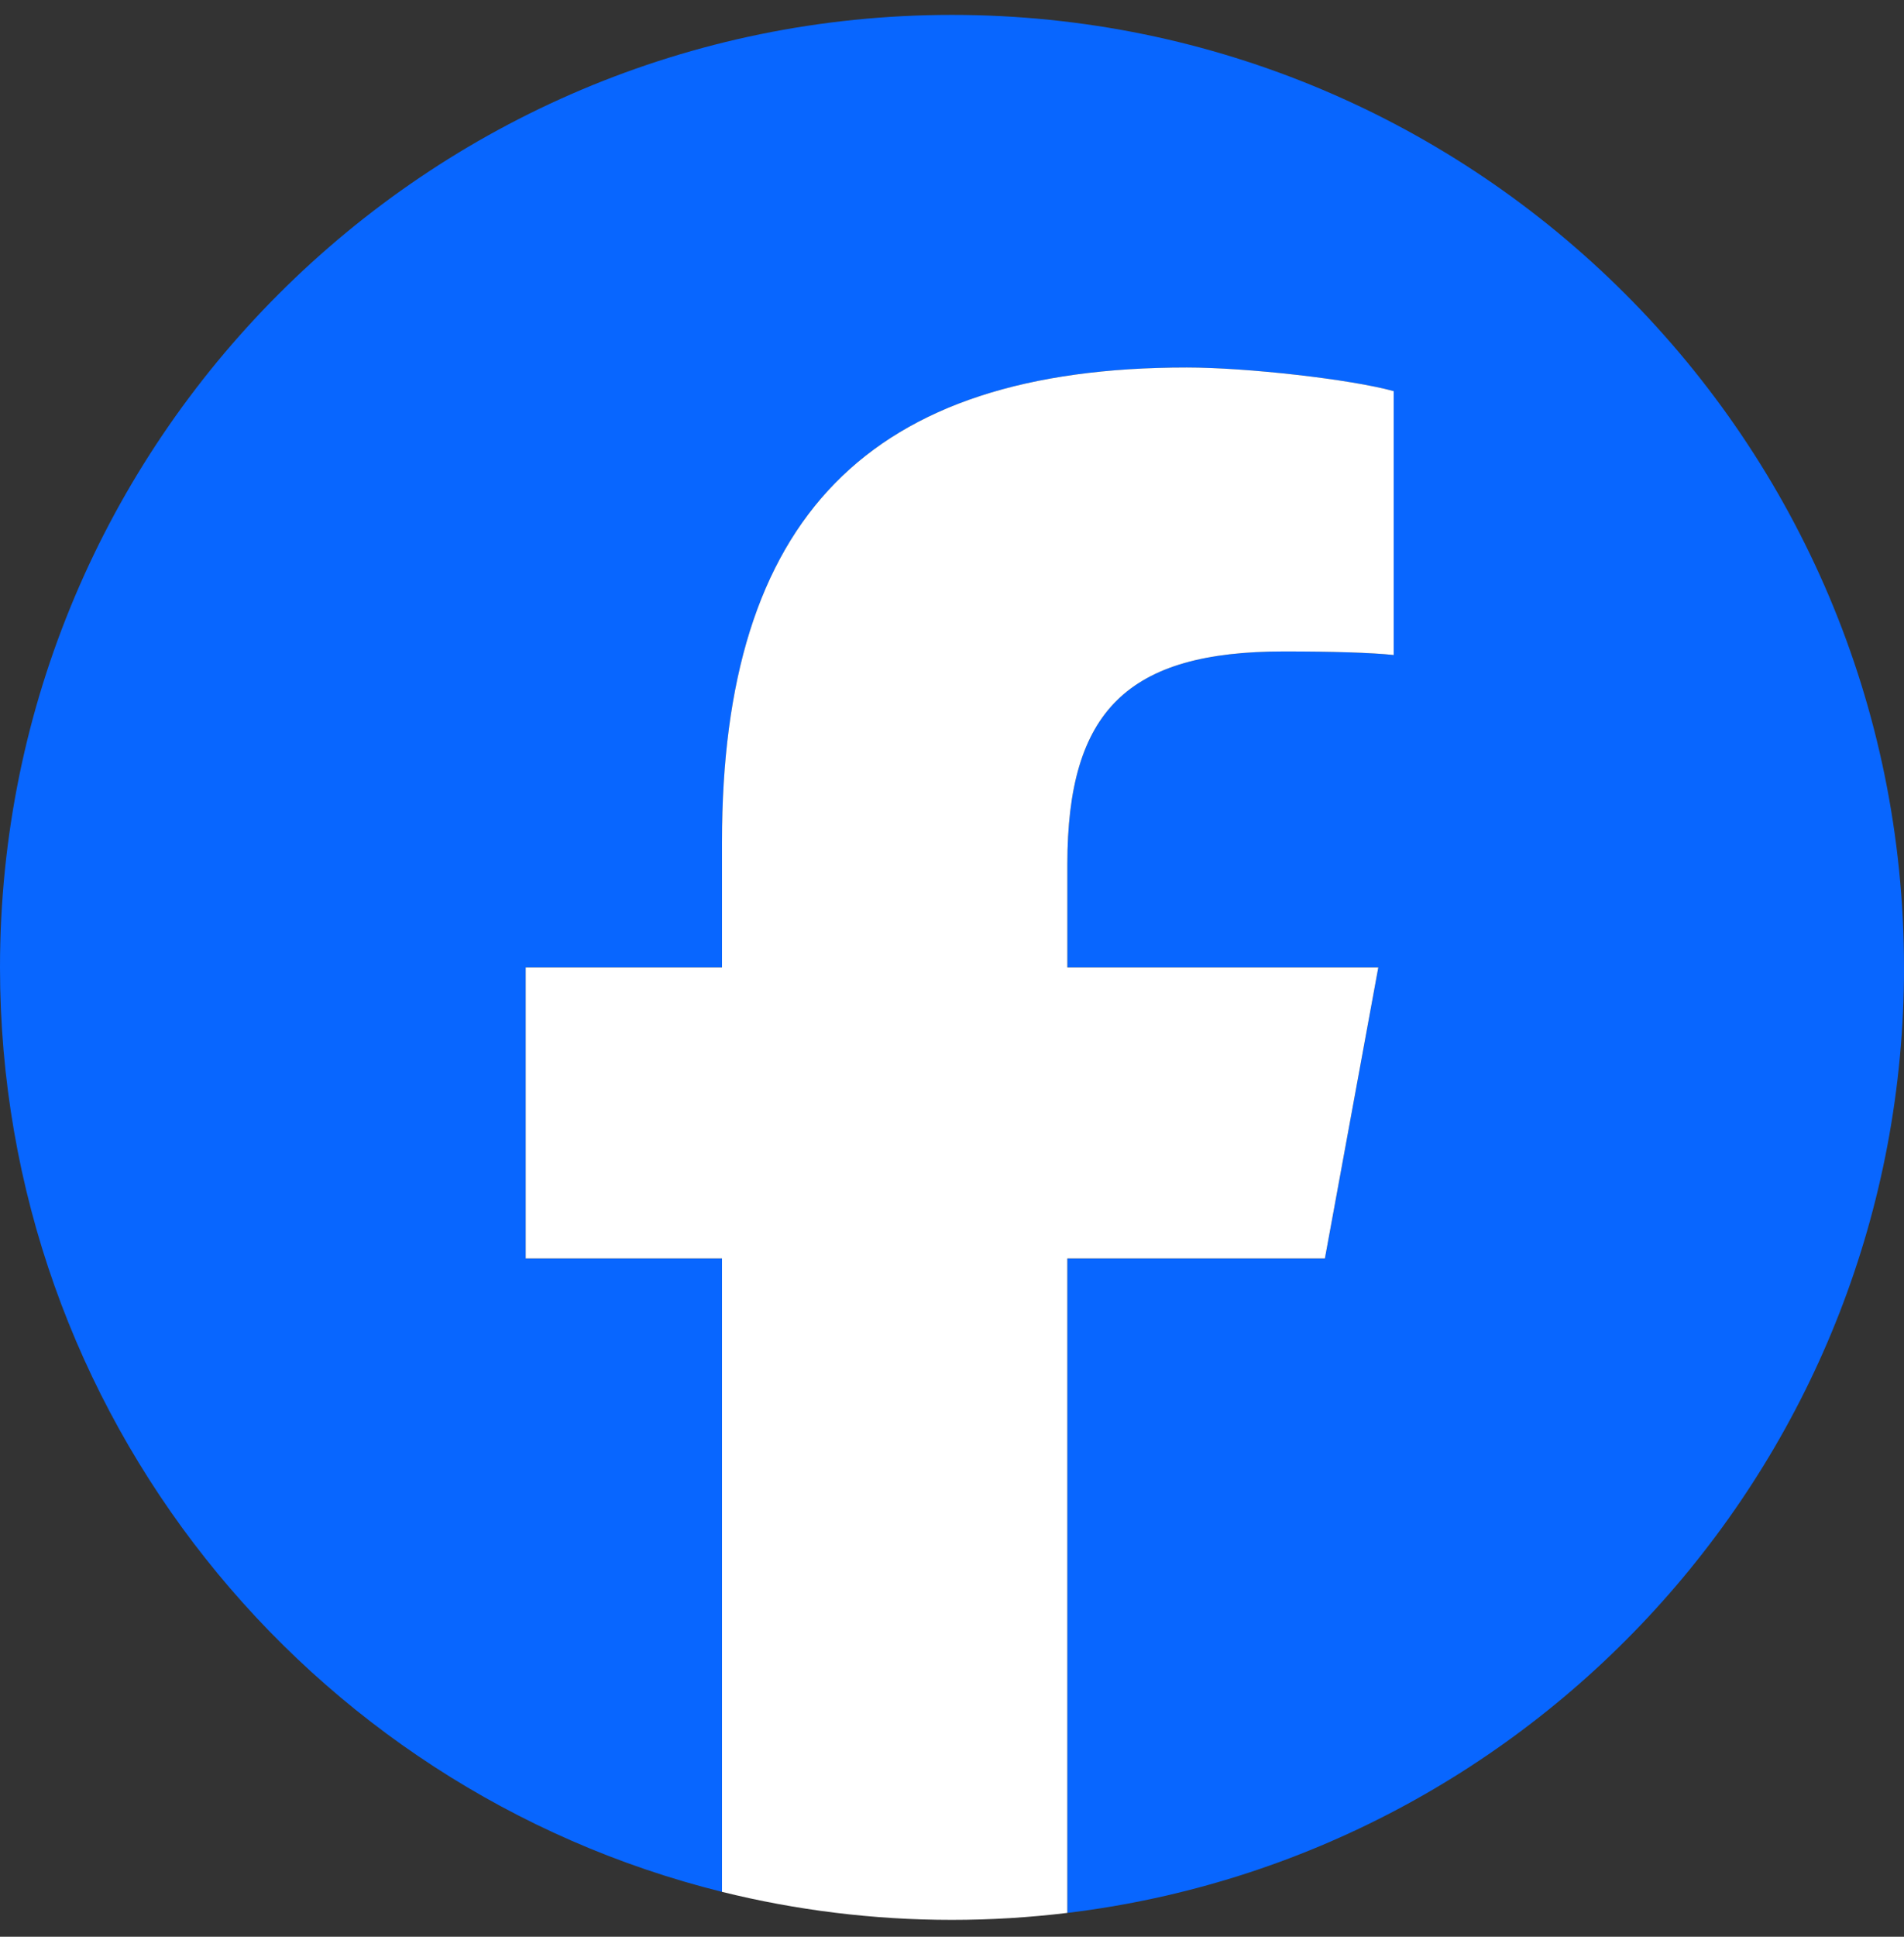 <svg width="60" height="61" viewBox="0 0 60 61" fill="none" xmlns="http://www.w3.org/2000/svg">
<rect x="0" y="0" width="60" height="61" fill="#333333" stroke="none"/>
<g clip-path="url(#clip0_24_28781)">
<path d="M60 30.469C60 13.9 46.568 0.469 30 0.469C13.432 0.469 0 13.9 0 30.469C0 44.538 9.686 56.343 22.753 59.586V39.637H16.567V30.469H22.753V26.518C22.753 16.308 27.374 11.575 37.399 11.575C39.3 11.575 42.58 11.948 43.921 12.32V20.63C43.213 20.555 41.983 20.518 40.456 20.518C35.537 20.518 33.636 22.382 33.636 27.226V30.469H43.435L41.752 39.637H33.636V60.249C48.491 58.455 60.001 45.807 60.001 30.469H60Z" fill="#0866FF"/>
<path d="M41.751 39.637L43.434 30.469H33.635V27.226C33.635 22.382 35.536 20.518 40.455 20.518C41.982 20.518 43.212 20.555 43.92 20.63V12.32C42.579 11.947 39.299 11.575 37.398 11.575C27.374 11.575 22.752 16.308 22.752 26.518V30.469H16.566V39.637H22.752V59.586C25.073 60.161 27.501 60.469 29.999 60.469C31.229 60.469 32.442 60.393 33.634 60.249V39.637H41.75H41.751Z" fill="white"/>
</g>
<defs>
<clipPath id="clip0_24_28781">
<rect width="60" height="60" fill="white" transform="translate(0 0.469)"/>
</clipPath>
</defs>
</svg>
